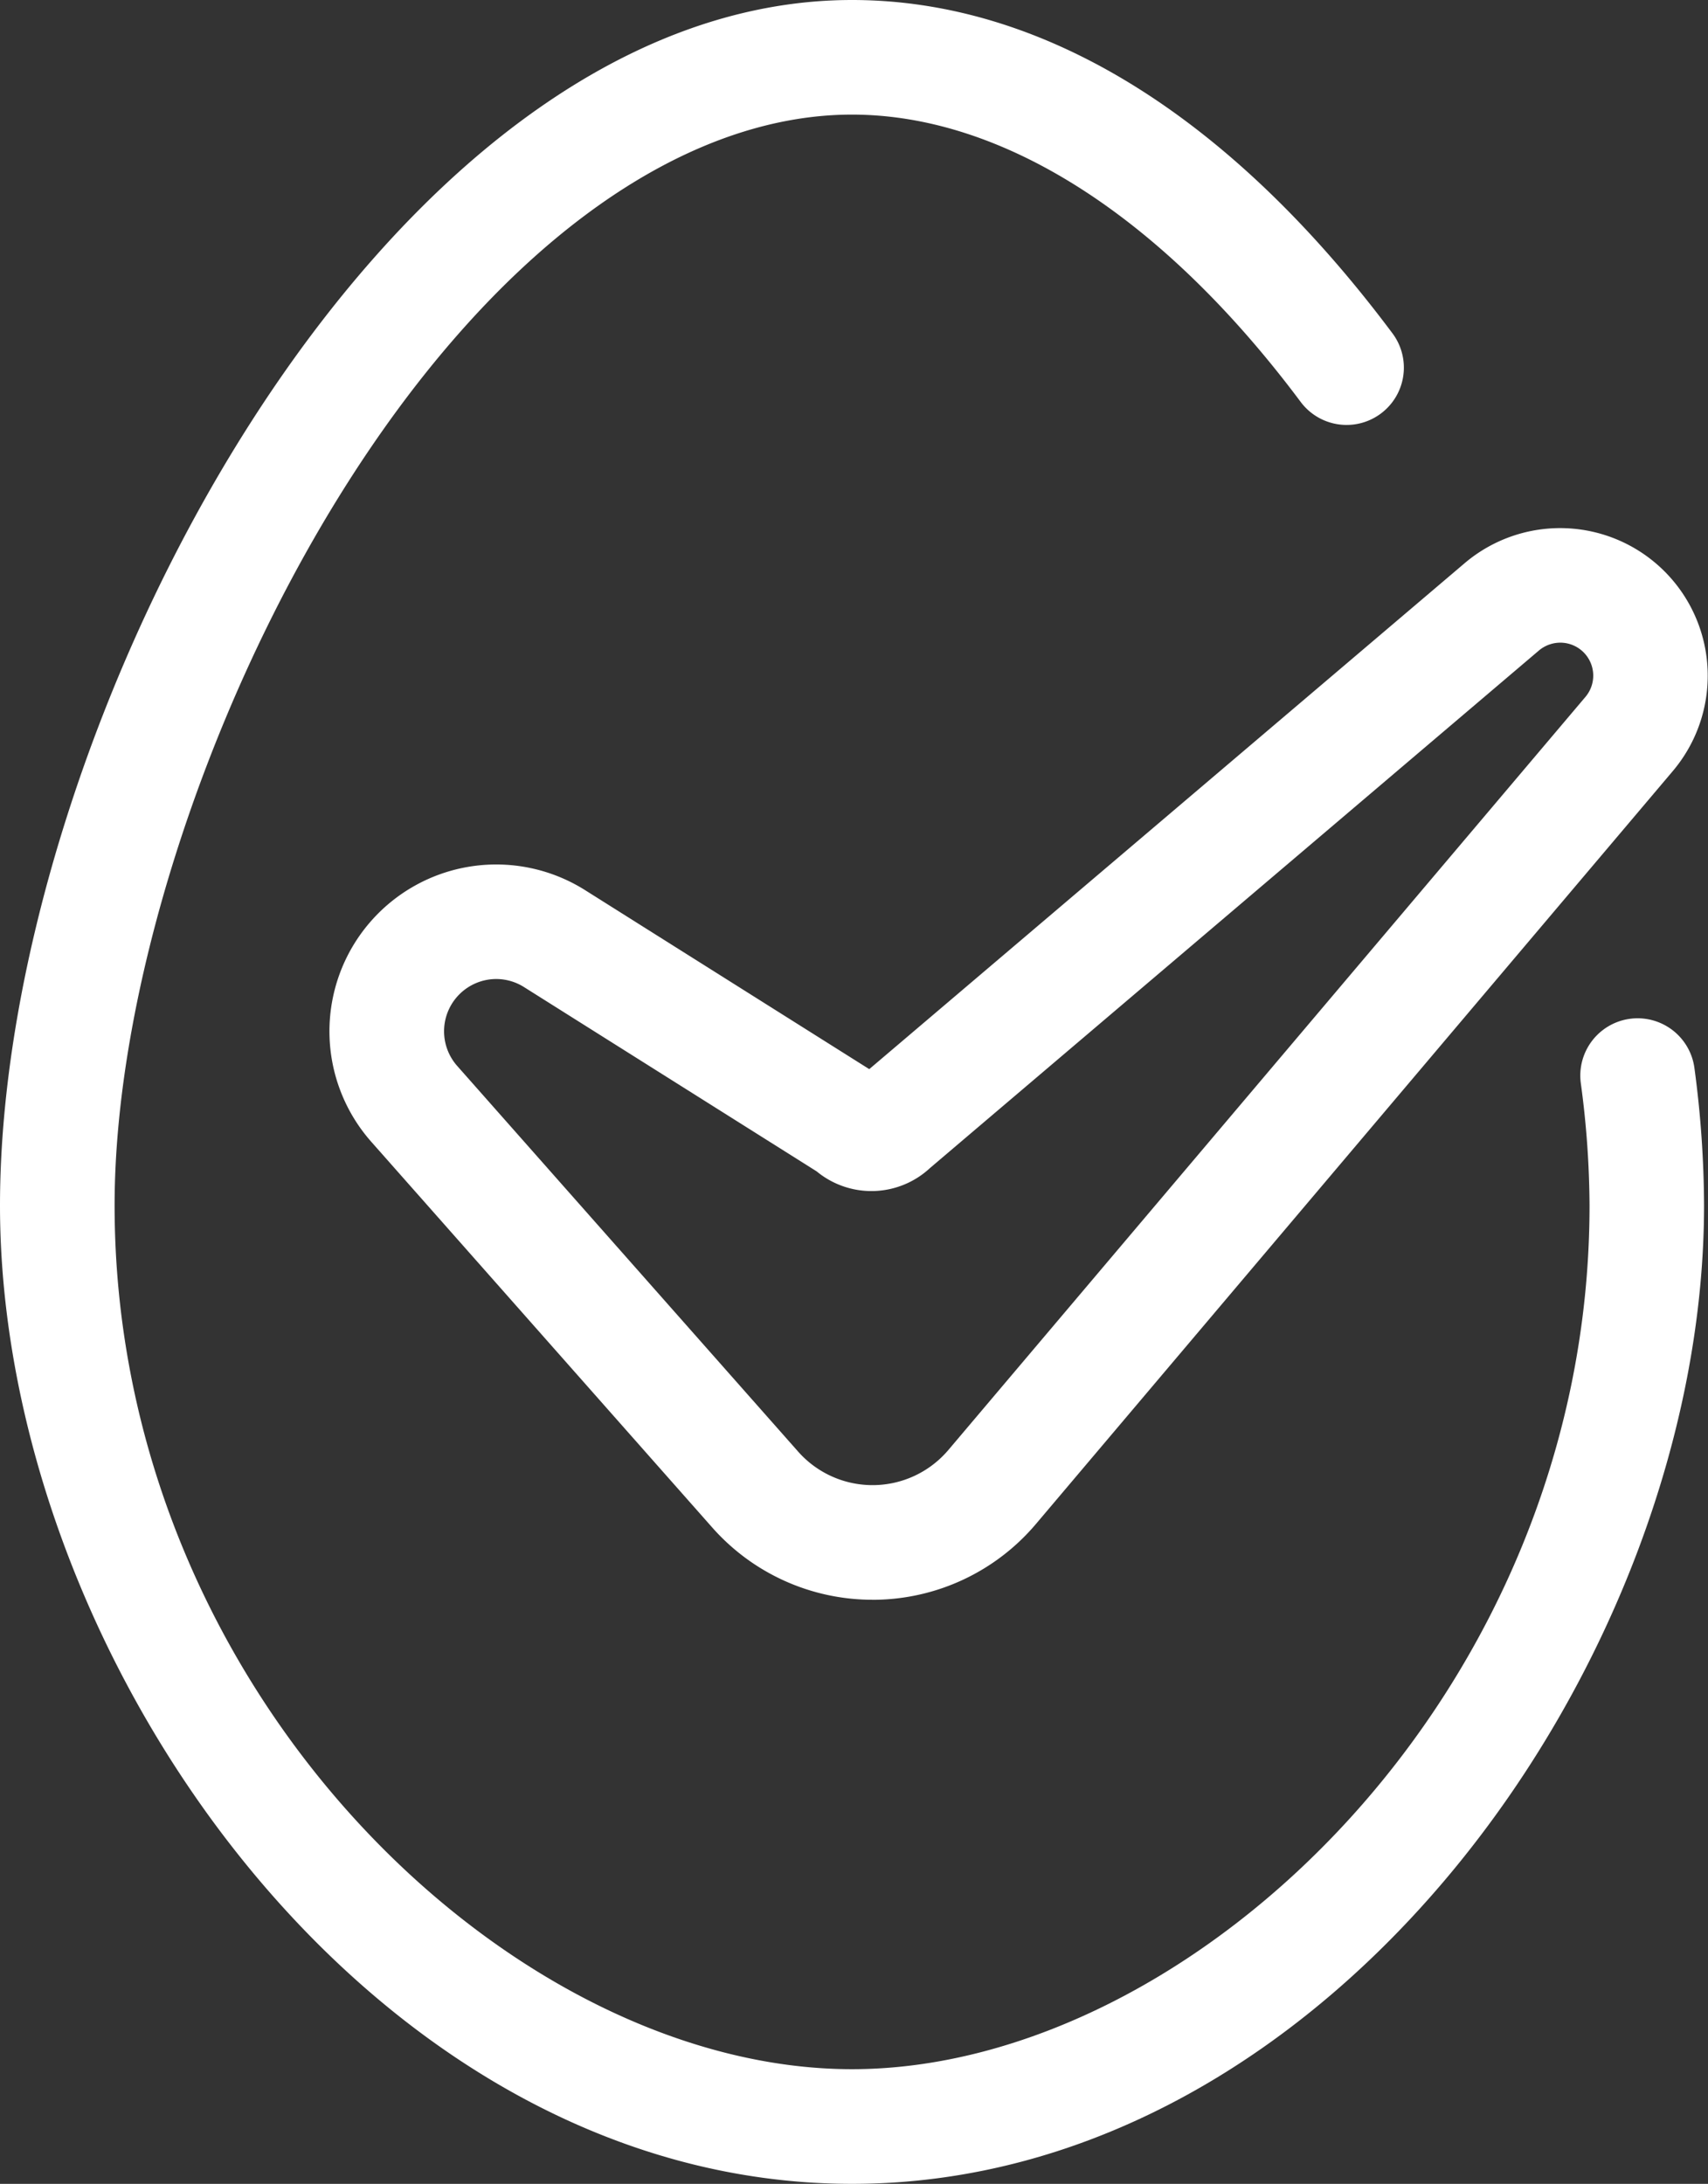 <svg xmlns="http://www.w3.org/2000/svg" width="78.274" height="100.059" viewBox="0 0 78.274 100.059">
  <rect x="0" y="0" width="78.274" height="100.059" fill="#333333" stroke="none"/>
  <g id="Group_1532" data-name="Group 1532" transform="translate(-397.514 -3.371)">
    <g id="Group_1530" data-name="Group 1530" transform="translate(412.614 27.565)">
      <path id="Path_10" data-name="Path 10" d="M434.692,72.171a9.8,9.8,0,0,1-7.346-3.312L411.728,51.195a7.643,7.643,0,0,1,9.794-11.536l13.021,8.2,27.288-23.183a6.763,6.763,0,0,1,9.54,9.523L442.181,68.7a9.8,9.8,0,0,1-7.381,3.472ZM417.446,43.73a2.395,2.395,0,0,0-1.786,3.983l15.622,17.668a4.553,4.553,0,0,0,3.413,1.538h.049a4.555,4.555,0,0,0,3.427-1.613h0l29.192-34.5a1.51,1.51,0,0,0-.98-2.477,1.522,1.522,0,0,0-1.151.35l-27.9,23.707a3.943,3.943,0,0,1-5.2.157L418.722,44.1A2.393,2.393,0,0,0,417.446,43.73Z" transform="translate(-409.807 -23.068)" fill="#fff"/>
    </g>
    <g id="Group_1531" data-name="Group 1531" transform="translate(397.514 3.371)">
      <path id="Path_11" data-name="Path 11" d="M436.559,103.43c-21.989,0-39.045-24.1-39.045-44.827,0-21.811,17.492-55.232,39.045-55.232,8.737,0,17.3,5.28,24.769,15.273a2.625,2.625,0,1,1-4.206,3.143c-6.345-8.49-13.648-13.165-20.563-13.165-8.049,0-16.624,6.385-23.521,17.518C406.8,36.213,402.766,48.954,402.766,58.6c0,22.289,18.167,39.576,33.793,39.576s33.8-17.287,33.8-39.576a42.706,42.706,0,0,0-.4-5.6,2.626,2.626,0,0,1,5.207-.694,48.127,48.127,0,0,1,.441,6.294C475.606,79.333,458.549,103.43,436.559,103.43Z" transform="translate(-397.514 -3.371)" fill="#fff"/>
    </g>
  </g>
</svg>
